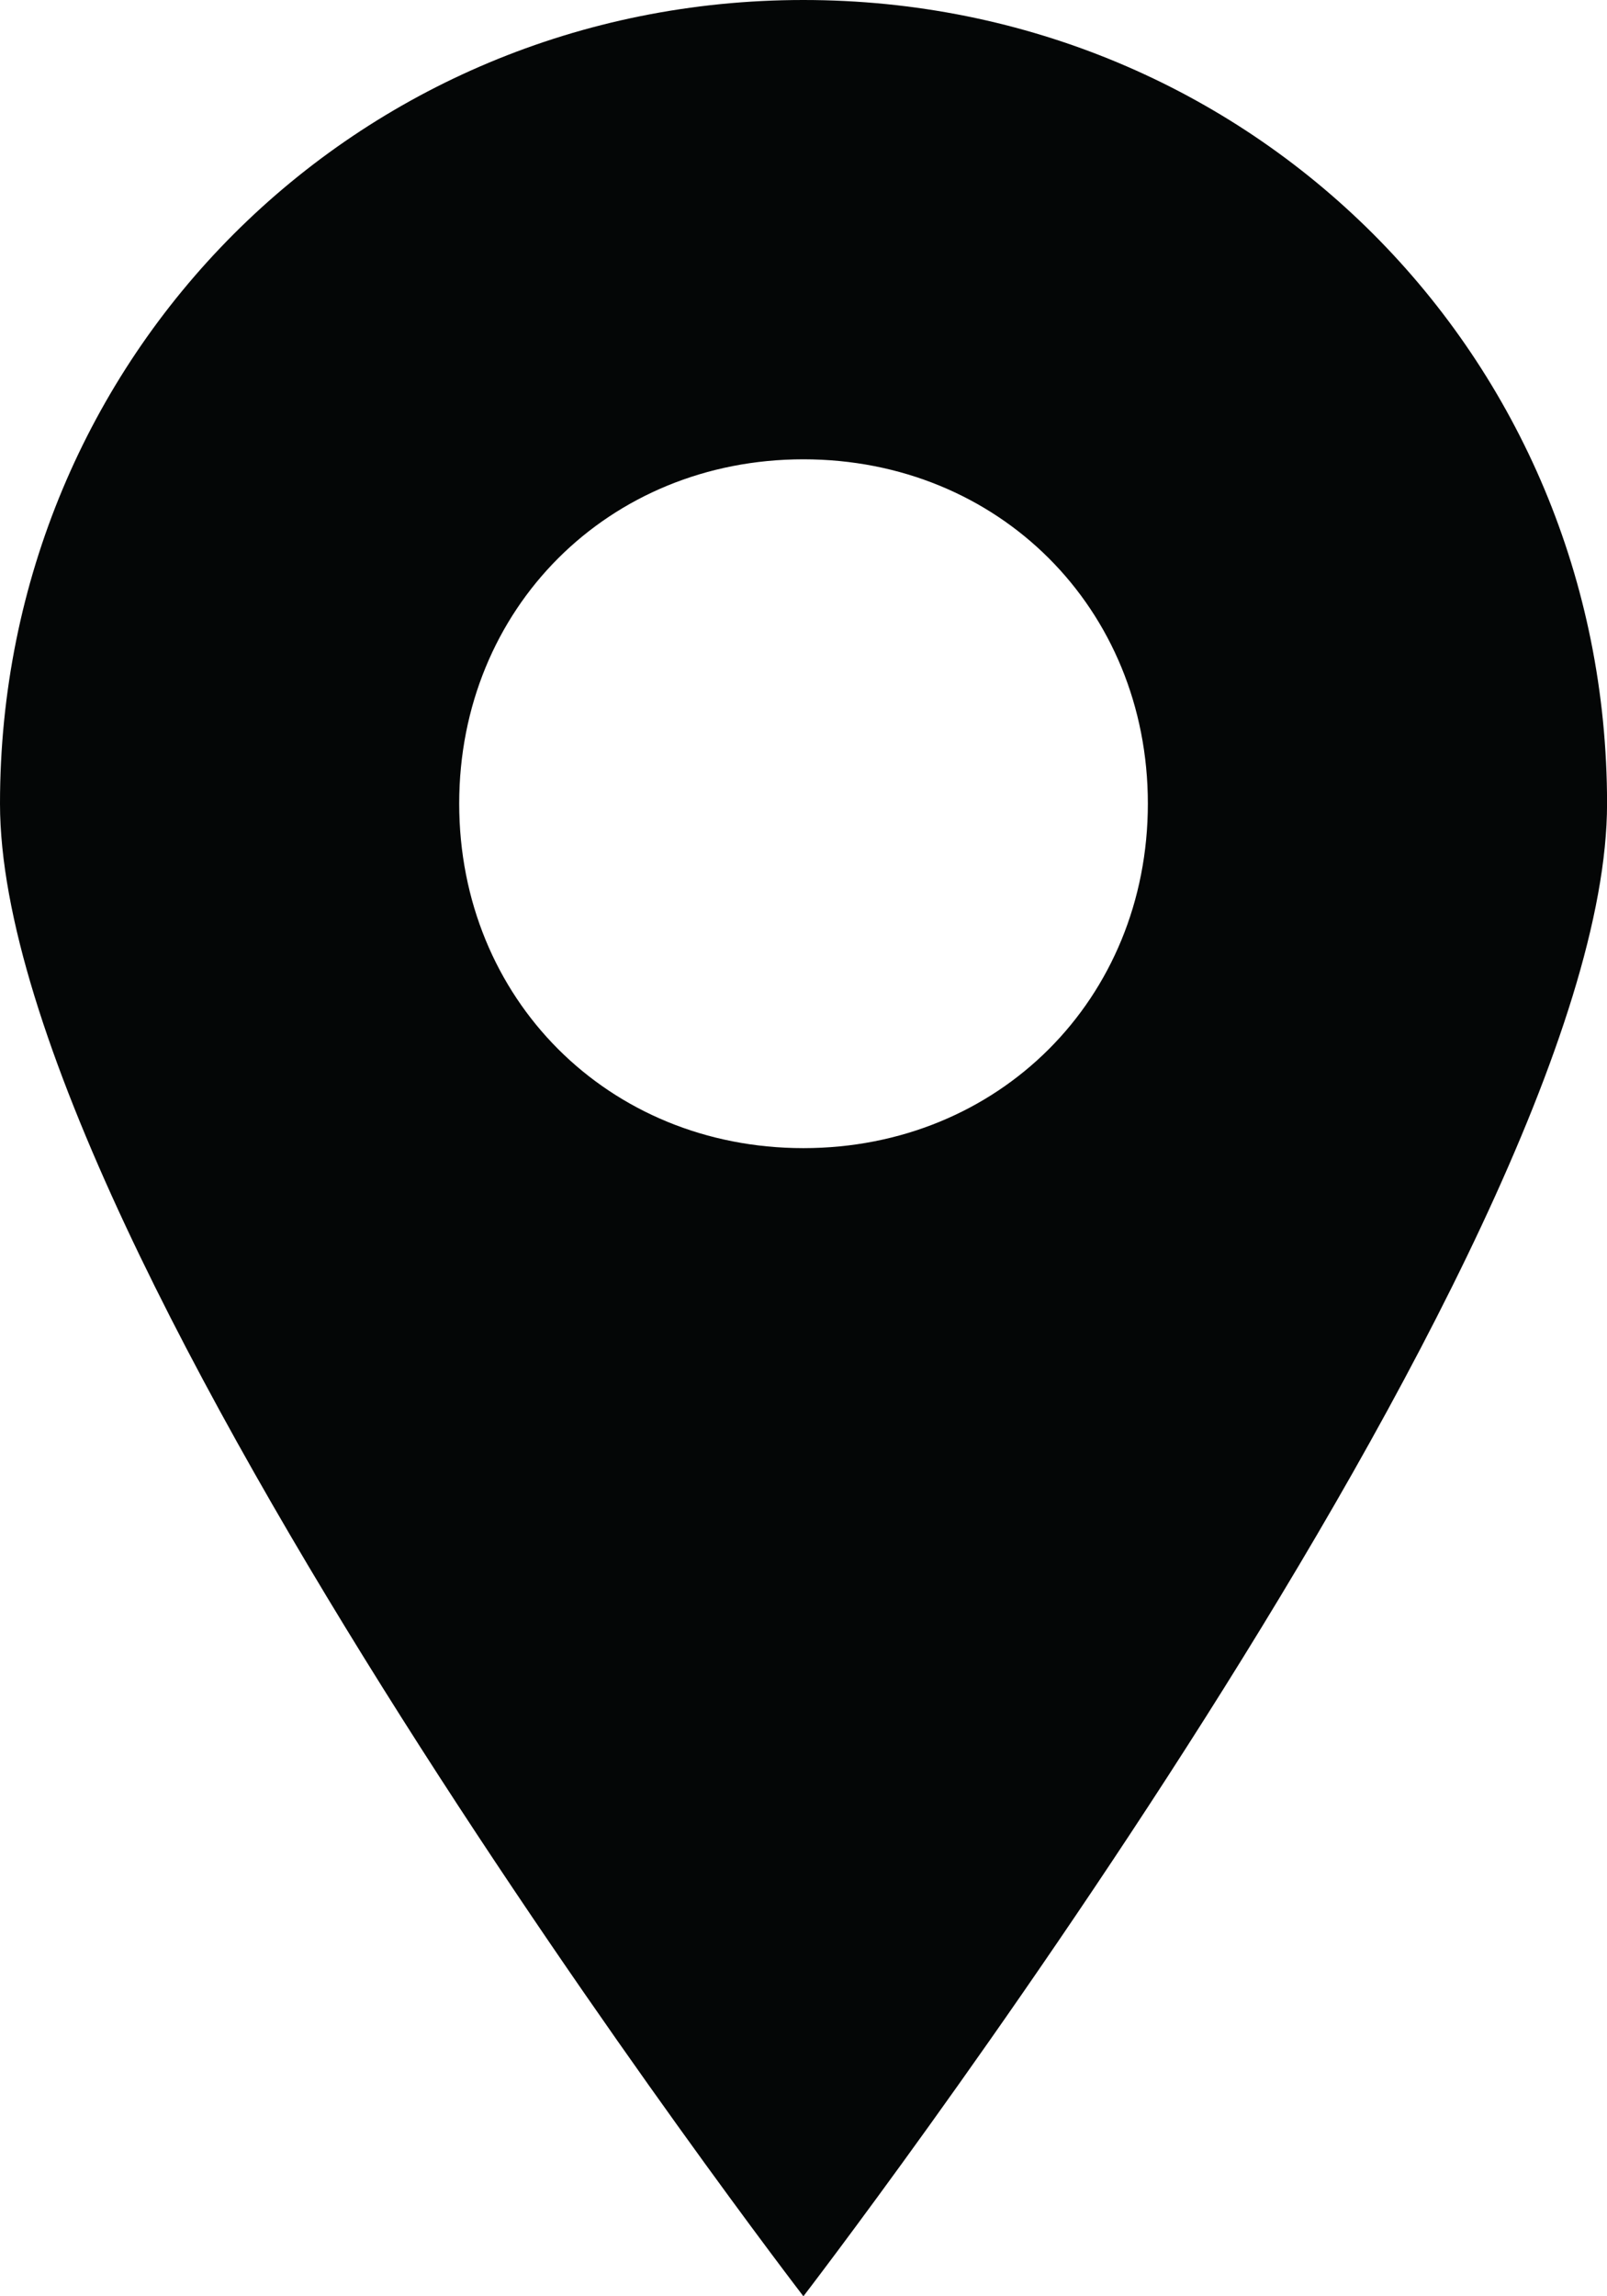 <?xml version="1.0" encoding="UTF-8"?><svg xmlns="http://www.w3.org/2000/svg" xmlns:xlink="http://www.w3.org/1999/xlink" height="44.0" preserveAspectRatio="xMidYMid meet" version="1.0" viewBox="0.0 0.0 30.8 44.0" width="30.8" zoomAndPan="magnify"><g id="change1_1"><path d="M 15.398 22 C 11.66 22 8.801 19.141 8.801 15.398 C 8.801 11.66 11.66 8.801 15.398 8.801 C 19.141 8.801 22 11.66 22 15.398 C 22 19.141 19.141 22 15.398 22 Z M 15.398 0 C 6.82 0 0 6.82 0 15.398 C 0 23.98 15.398 44 15.398 44 C 15.398 44 30.801 23.98 30.801 15.398 C 30.801 6.82 23.98 0 15.398 0" fill="#040606"/></g></svg>